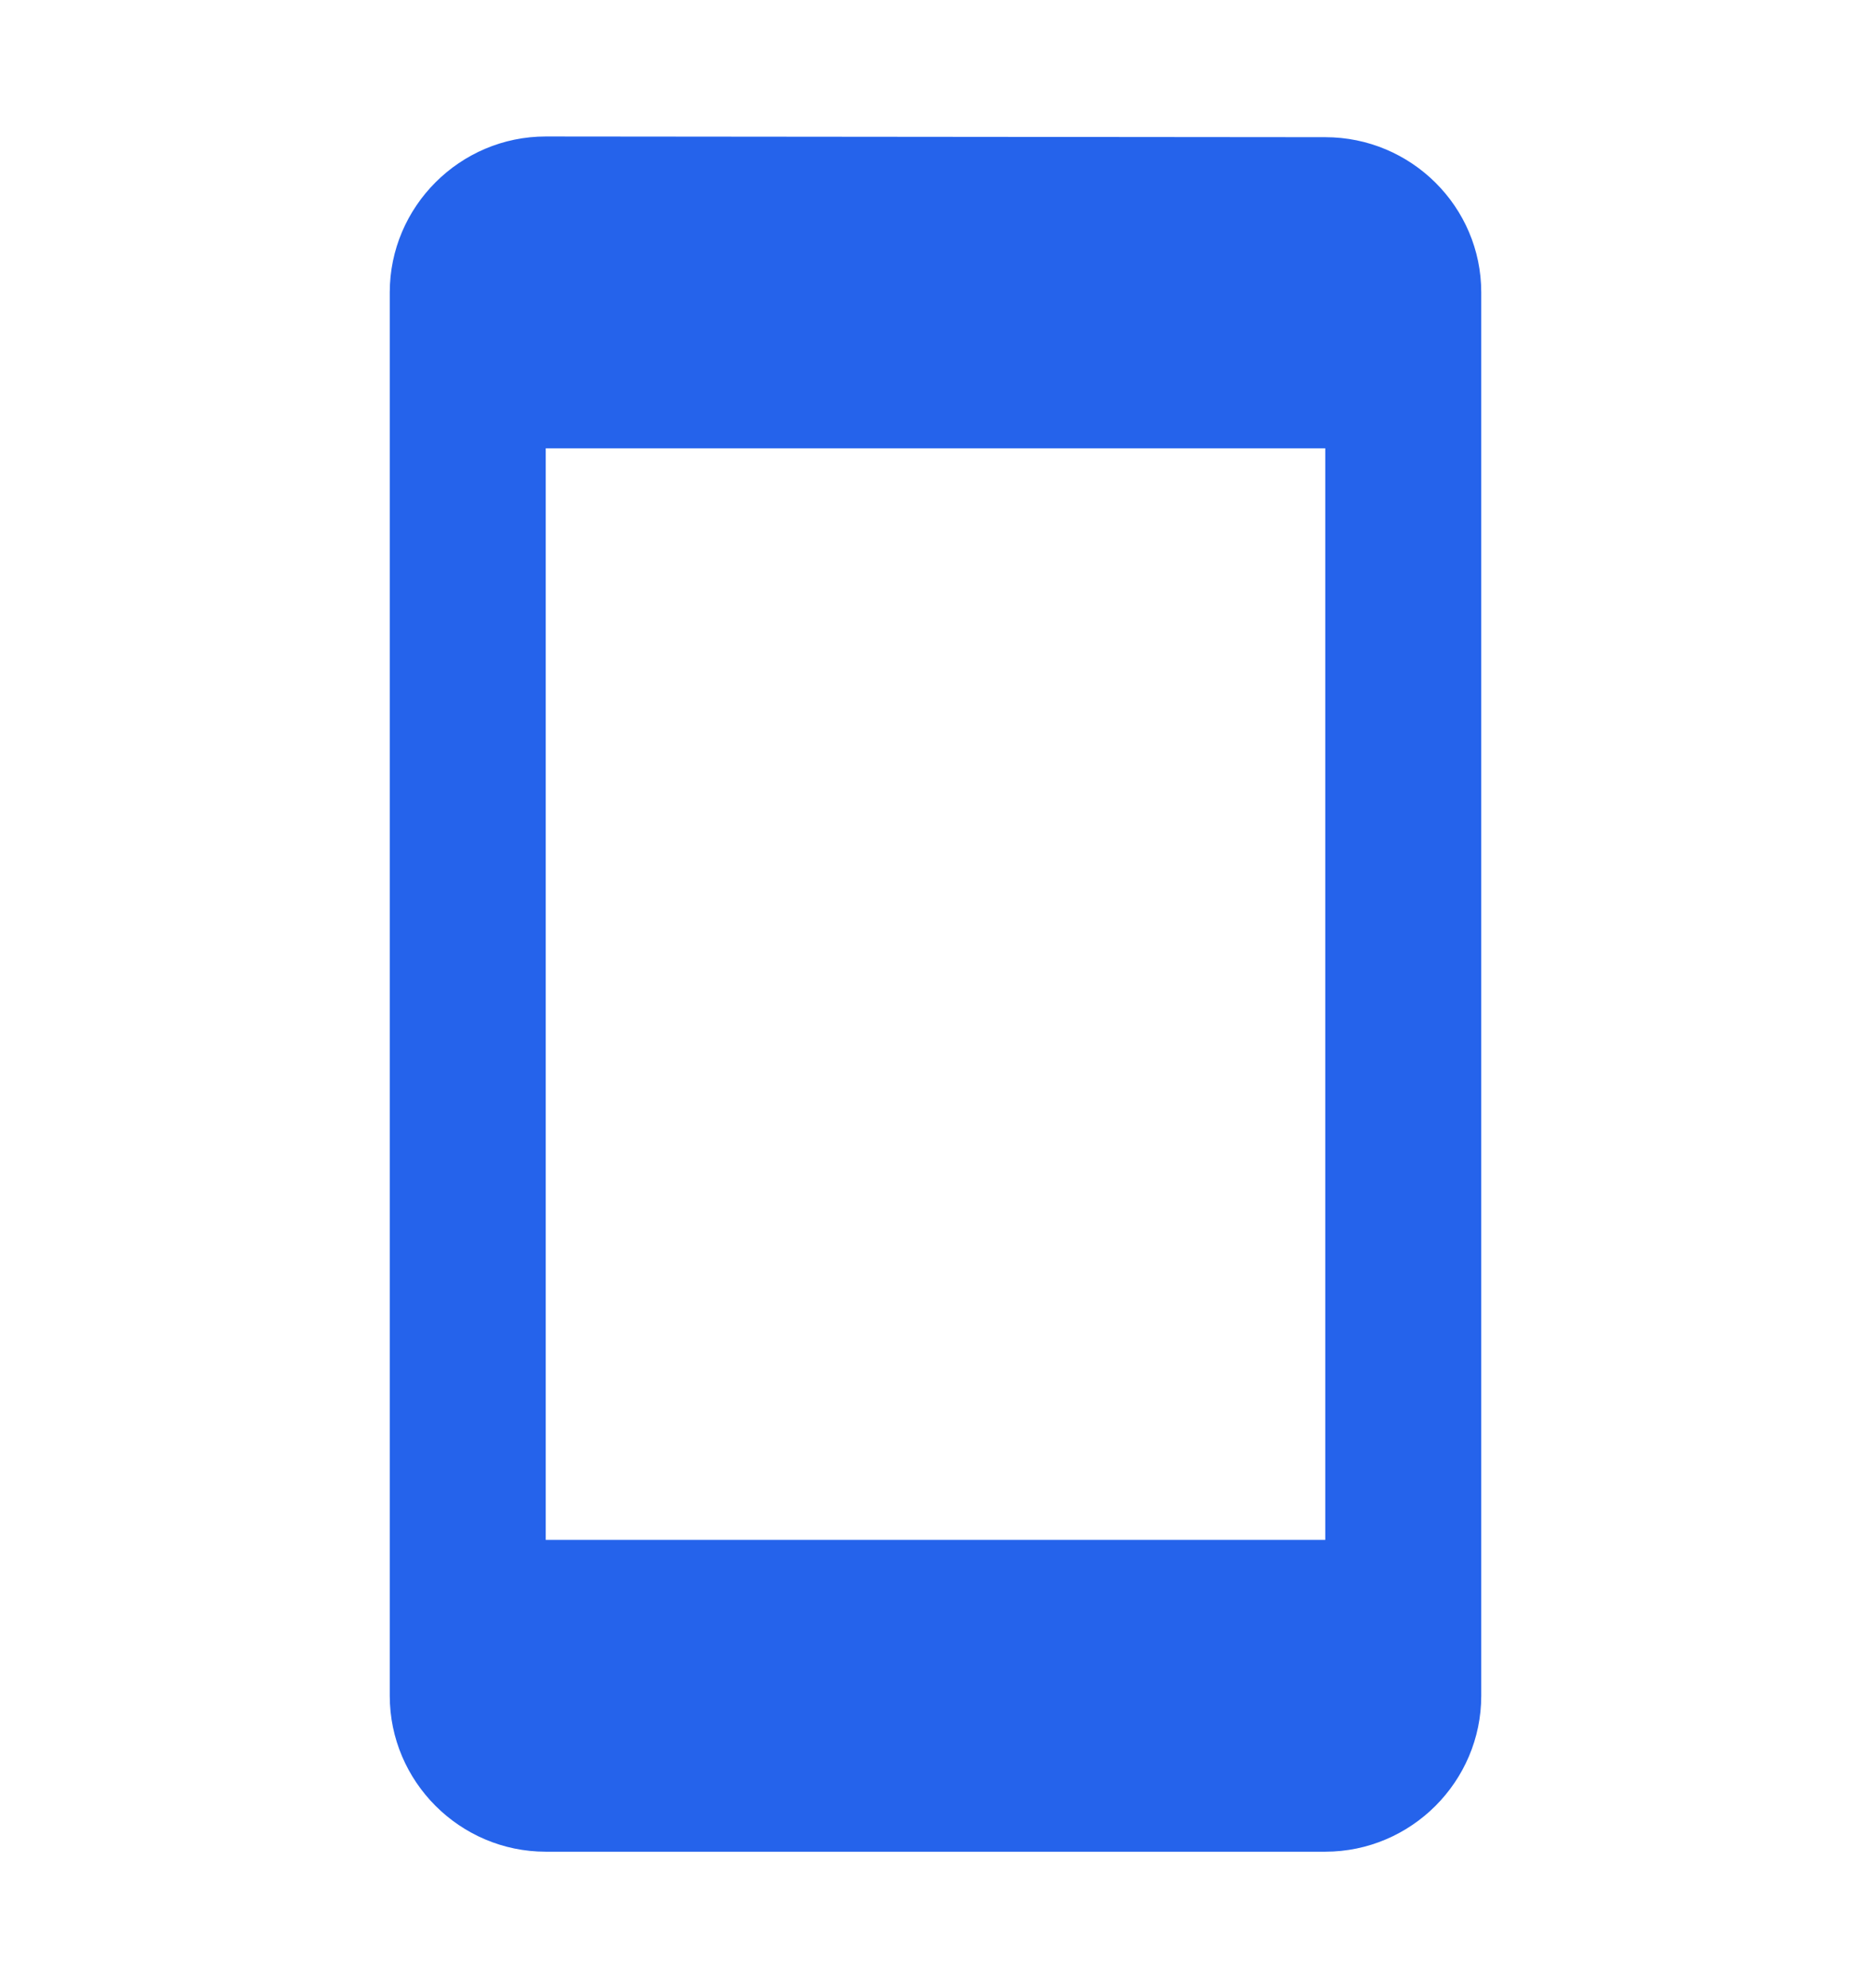 <svg width="16" height="17" viewBox="0 0 16 17" fill="none" xmlns="http://www.w3.org/2000/svg">
<g id="Icon">
<path id="Vector" d="M11.333 1.173L4.667 1.167C3.933 1.167 3.333 1.767 3.333 2.5V14.5C3.333 15.233 3.933 15.833 4.667 15.833H11.333C12.067 15.833 12.667 15.233 12.667 14.5V2.5C12.667 1.767 12.067 1.173 11.333 1.173ZM11.333 13.167H4.667V3.833H11.333V13.167Z" fill="#2563EB"/>
</g>
</svg>
